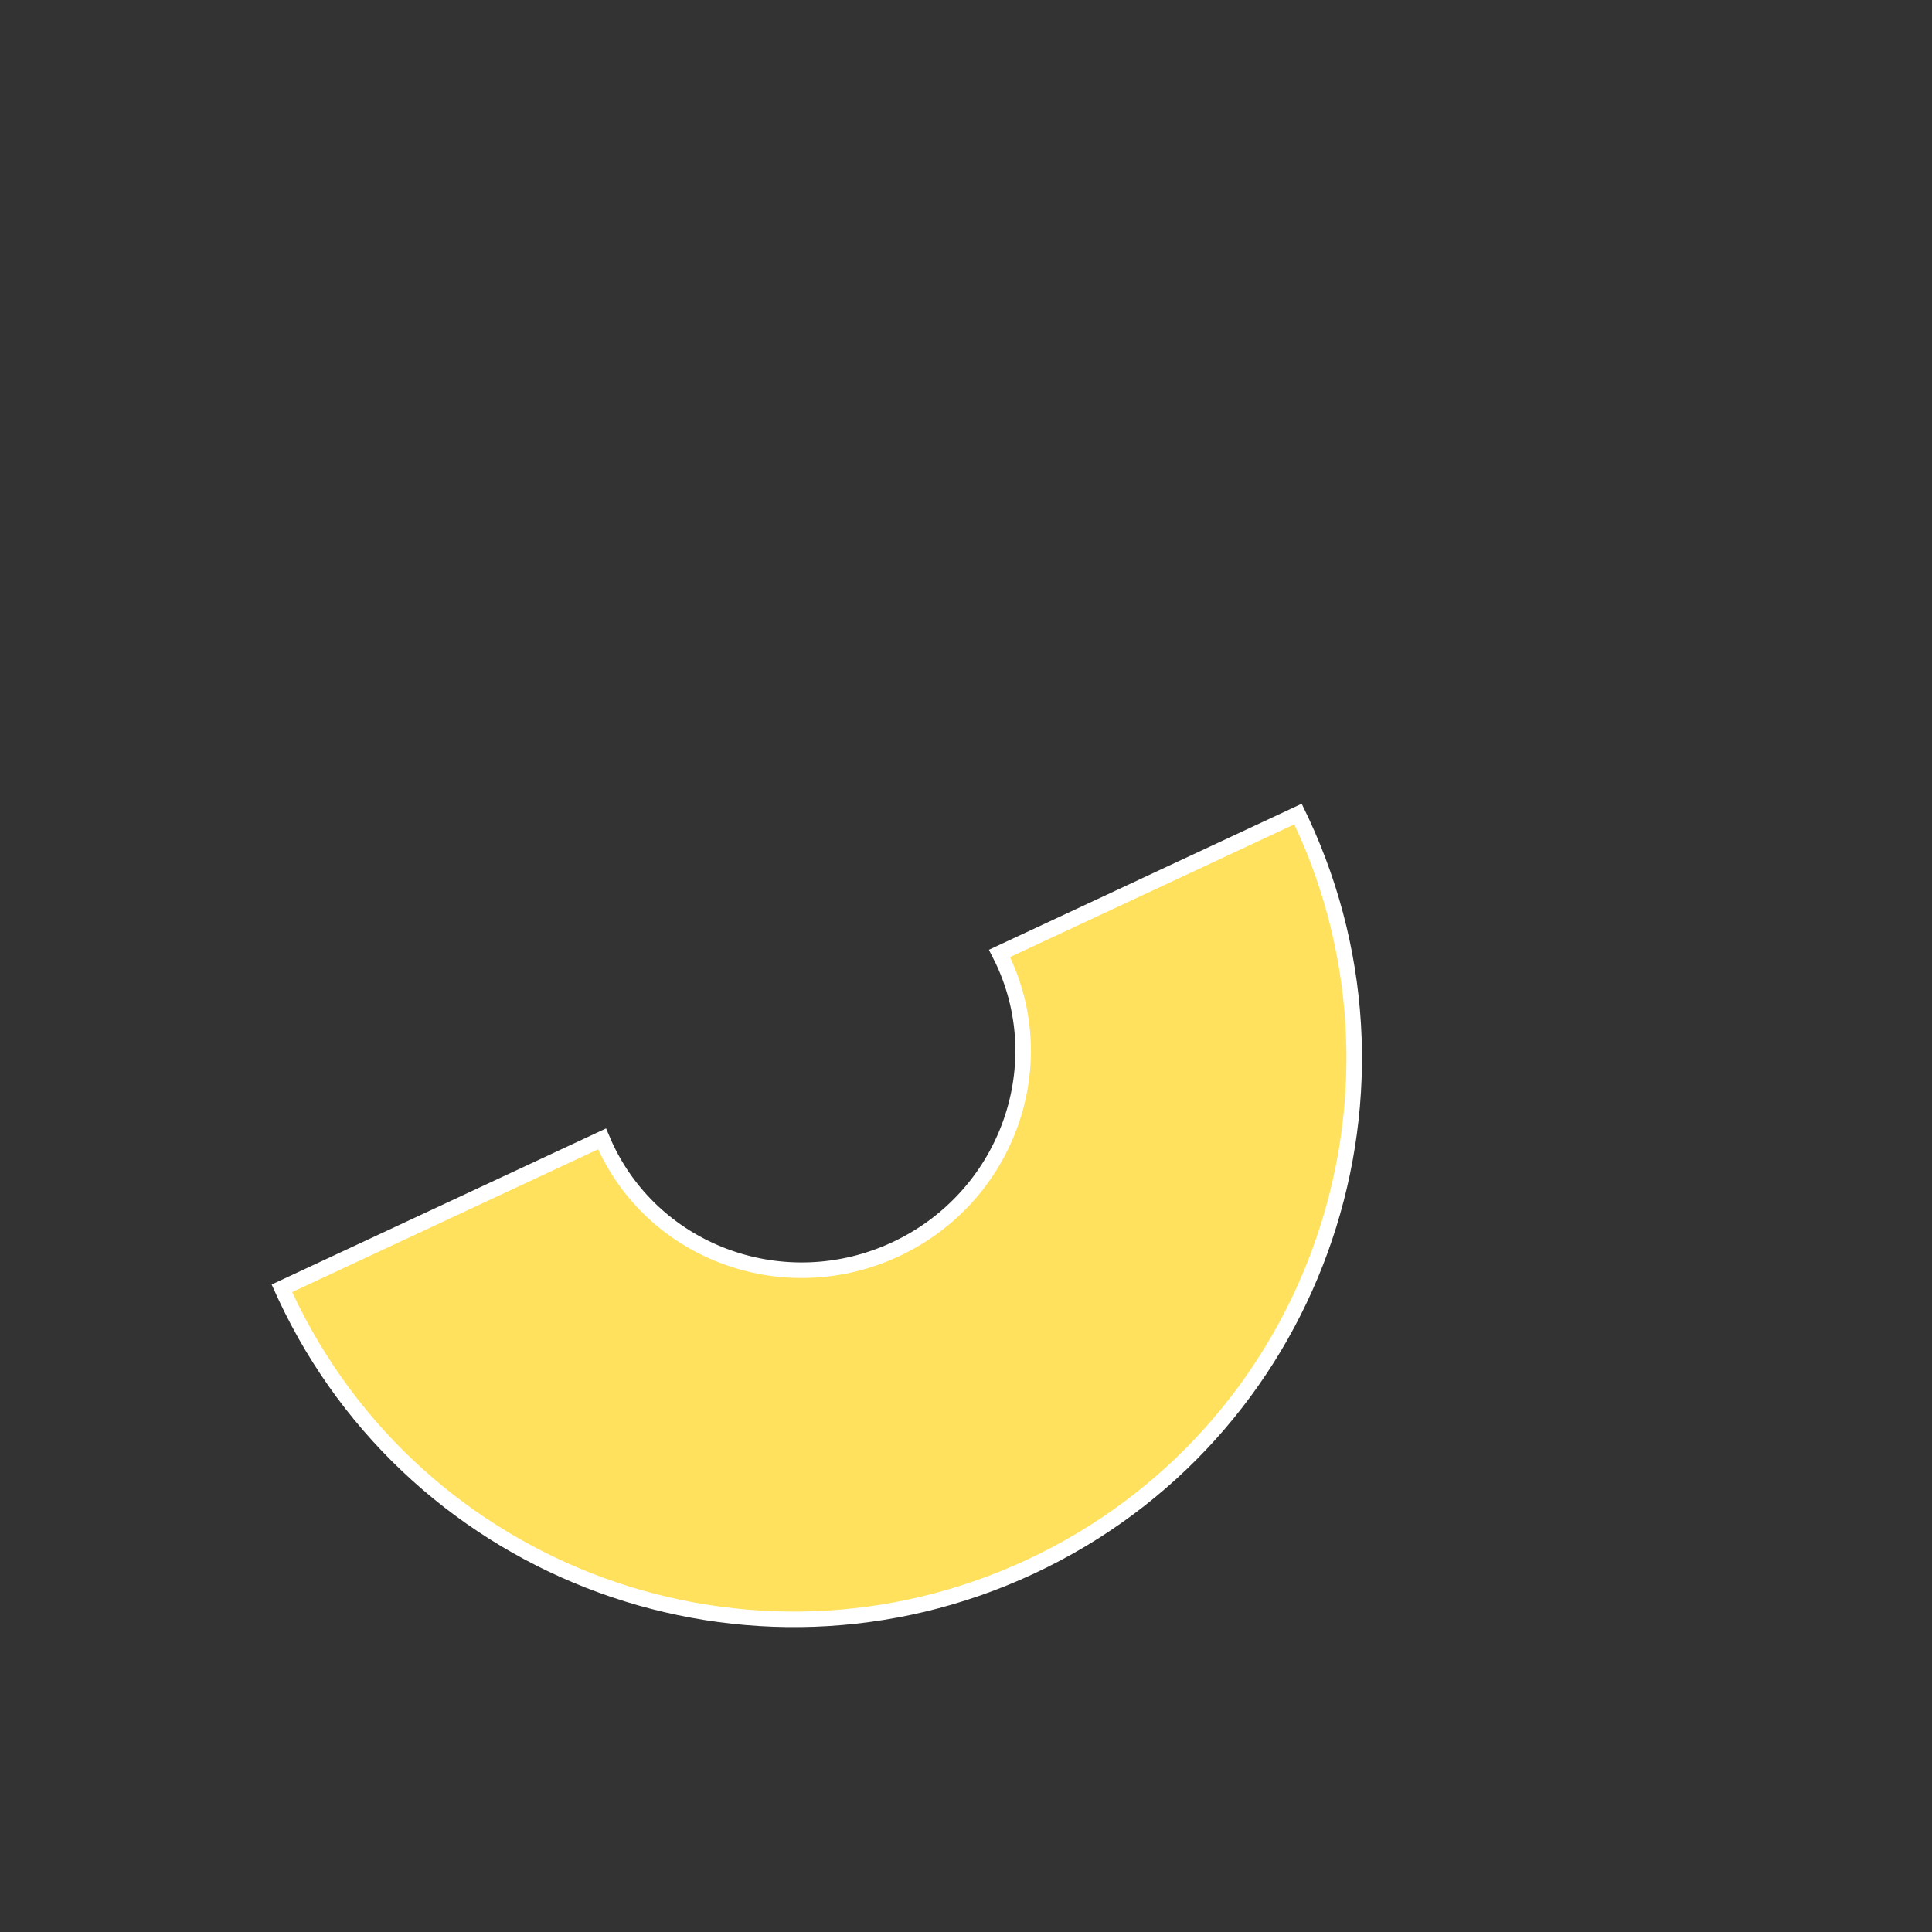 <?xml version="1.0" encoding="UTF-8" standalone="no" ?>
<!DOCTYPE svg PUBLIC "-//W3C//DTD SVG 1.1//EN" "http://www.w3.org/Graphics/SVG/1.1/DTD/svg11.dtd">
<svg xmlns="http://www.w3.org/2000/svg" xmlns:xlink="http://www.w3.org/1999/xlink" version="1.1" width="700" height="700" viewBox="0 0 550 550" xml:space="preserve">
<rect x="0" y="0" width="550" height="550" fill="#333333" stroke="none"/>
<desc>Created with Fabric.js 5.3.0</desc>
<defs>
</defs>
<g transform="matrix(1.337 -0.624 0.624 1.337 259.129 372.621)" id="sqDfq7q-JoxgDxYSZuqSc"  >
<path style="stroke: rgb(255,255,255); stroke-width: 3; stroke-dasharray: none; stroke-linecap: butt; stroke-dashoffset: 0; stroke-linejoin: miter; stroke-miterlimit: 4; fill: rgb(255,225,93); fill-rule: nonzero; opacity: 1;" vector-effect="non-scaling-stroke"  transform=" translate(-108.193, -54.877)" d="M 216.387 1.561 C 216.387 61.283 167.916 109.754 108.193 109.754 C 48.471 109.754 0 61.283 0 1.561 C 0 1.04 0.004 0.519 0.011 1.9984014443252818e-15 L 68.18 1.9984014443252818e-15 C 68.159 0.534 68.149 1.07 68.149 1.609 C 68.149 24.597 87.119 43.254 110.494 43.254 C 133.868 43.254 152.838 24.597 152.838 1.609 C 152.838 1.07 152.828 0.534 152.807 -1.5543122344752192e-15 L 216.376 -1.5543122344752192e-15 C 216.383 0.519 216.387 1.04 216.387 1.561 z" stroke-linecap="round" />
</g>
</svg>